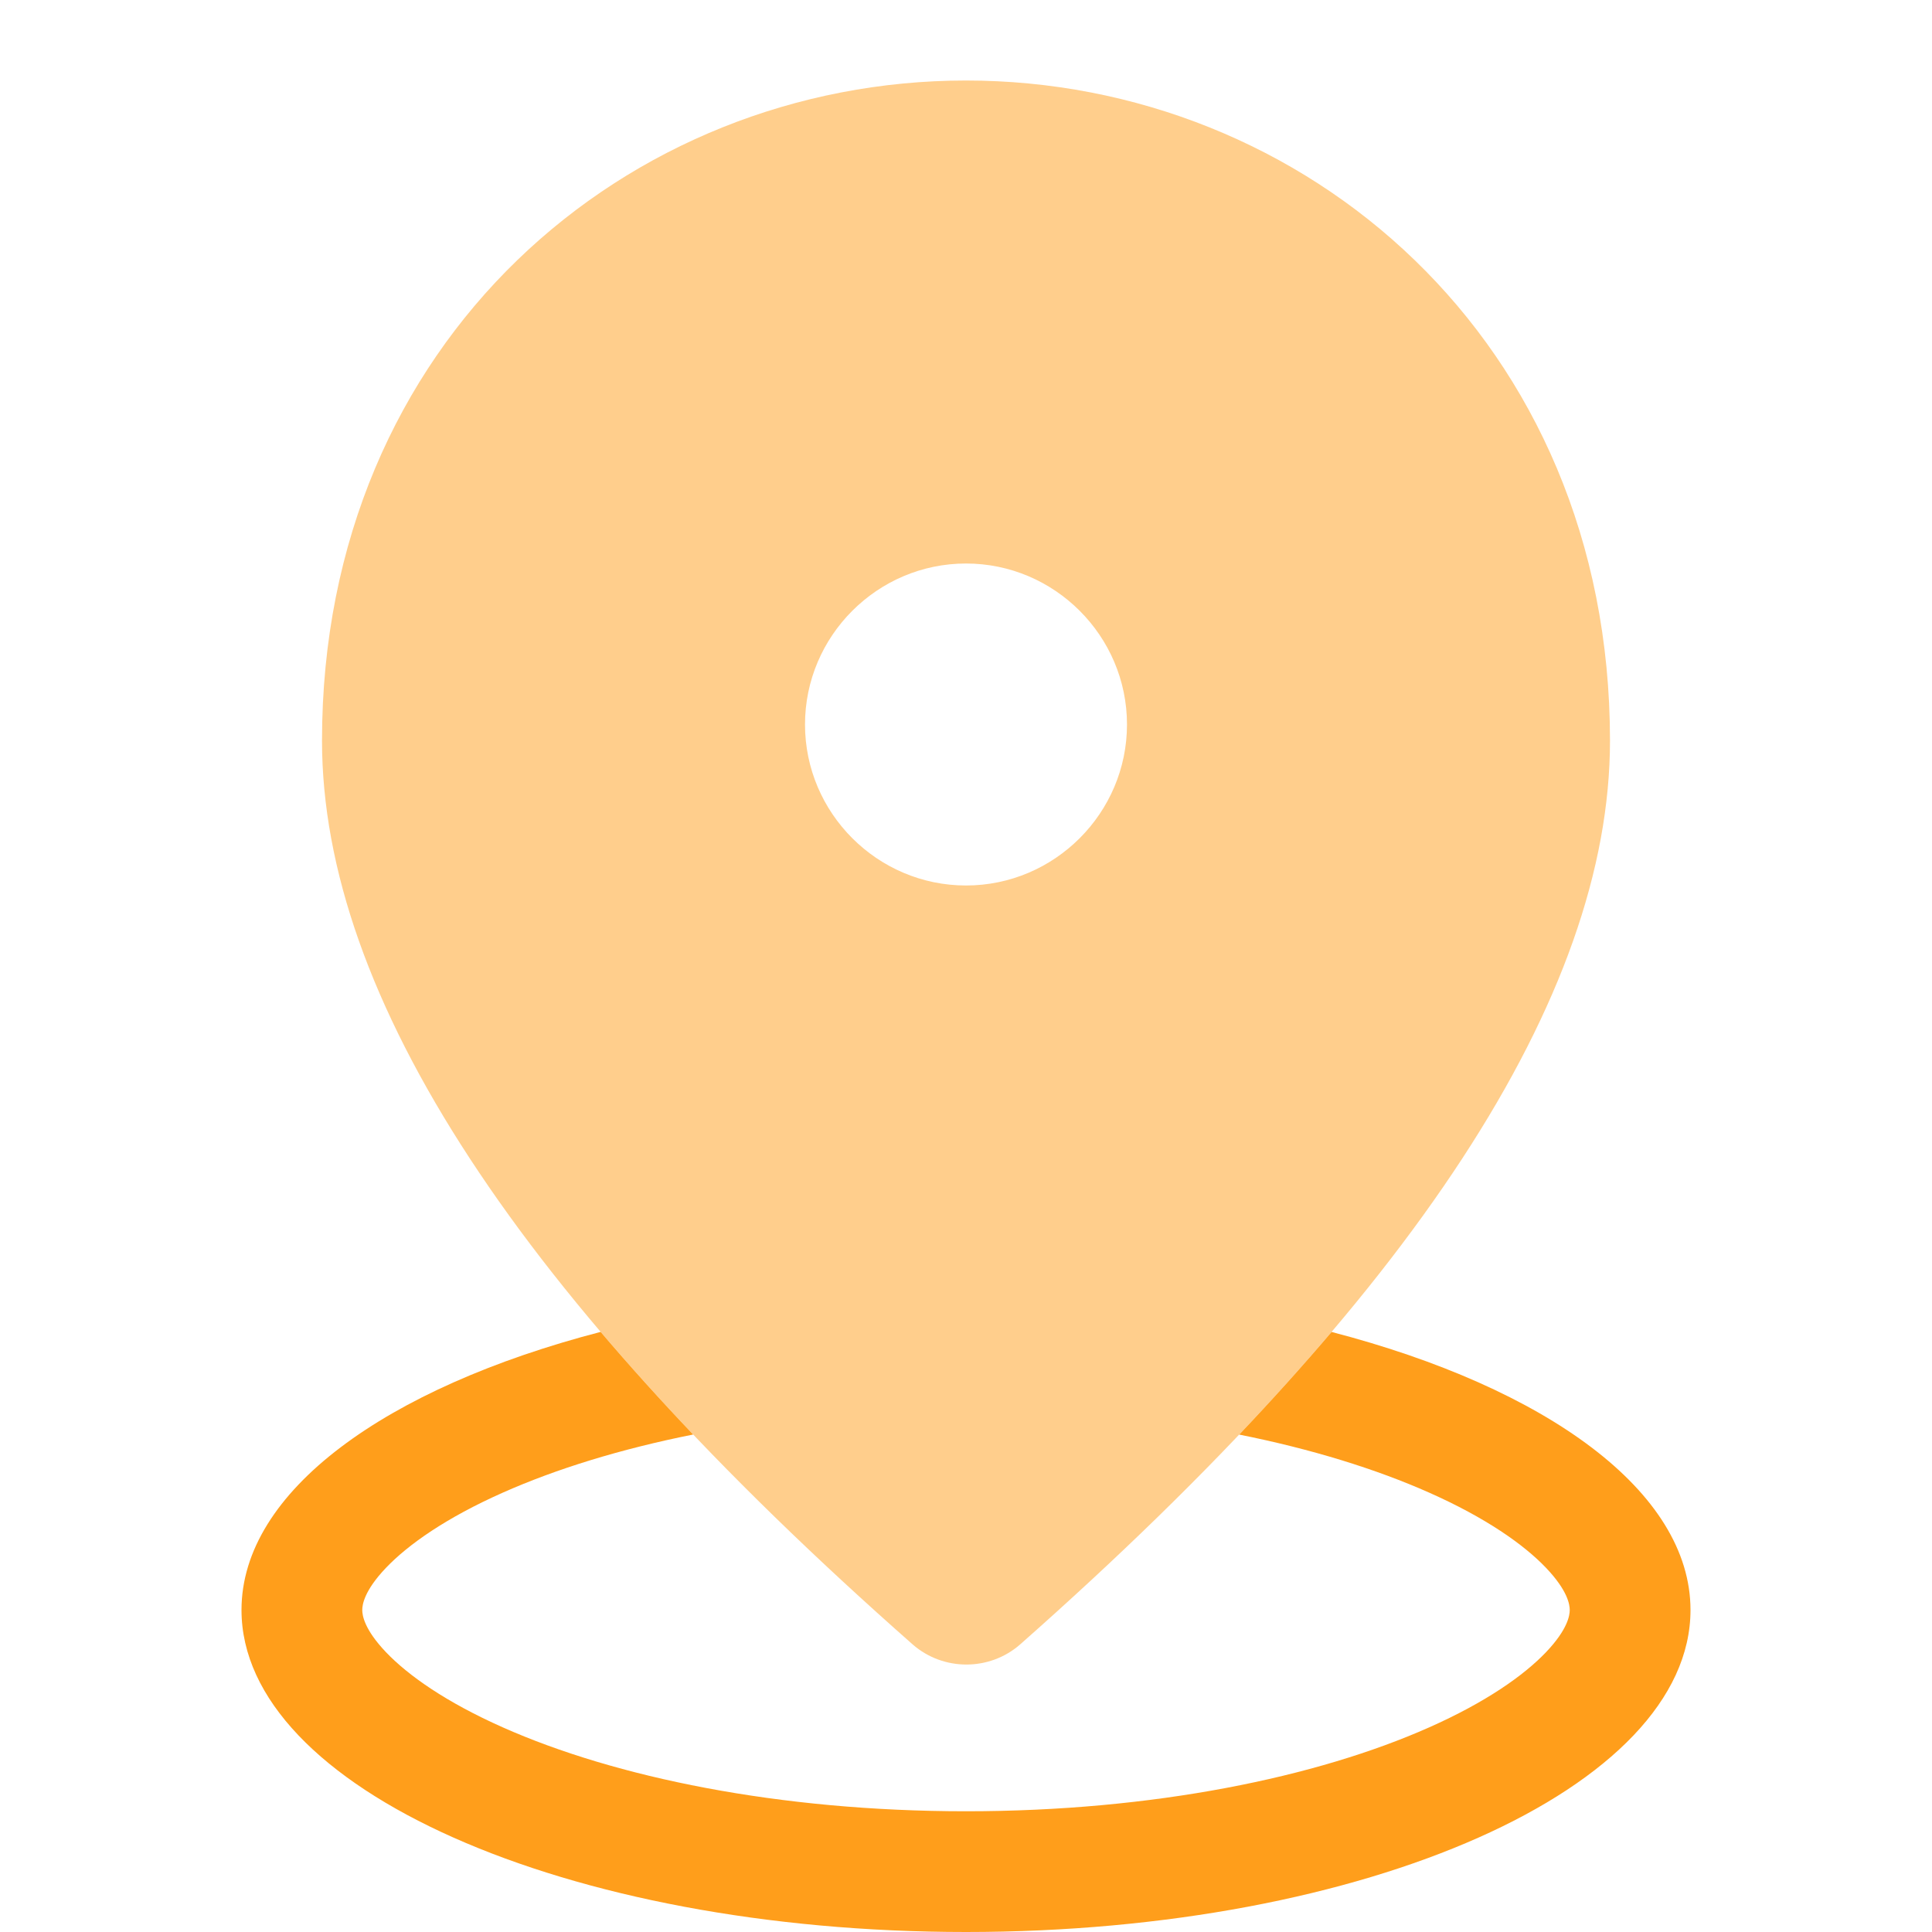 <svg width="73" height="73" viewBox="0 0 73 73" fill="none" xmlns="http://www.w3.org/2000/svg">
<g clip-path="url(#clip0_614_188)">
<path fill-rule="evenodd" clip-rule="evenodd" d="M22.695 50.325C14.578 52.436 9.125 56.352 9.125 60.833C9.125 67.553 21.381 73 36.5 73C51.619 73 63.875 67.553 63.875 60.833C63.875 56.353 58.426 52.438 50.313 50.327C49.232 51.6 48.068 52.893 46.822 54.205C49.573 54.755 52.004 55.511 54.004 56.4C56.133 57.346 57.572 58.354 58.419 59.243C59.242 60.108 59.312 60.638 59.312 60.833C59.312 61.029 59.242 61.558 58.419 62.424C57.572 63.313 56.133 64.321 54.004 65.267C49.759 67.154 43.574 68.438 36.5 68.438C29.426 68.438 23.241 67.154 18.996 65.267C16.867 64.321 15.428 63.313 14.581 62.424C13.758 61.558 13.688 61.029 13.688 60.833C13.688 60.638 13.758 60.108 14.581 59.243C15.428 58.354 16.867 57.346 18.996 56.4C20.999 55.509 23.434 54.753 26.191 54.203C24.943 52.891 23.777 51.598 22.695 50.325Z" fill="#FF9E1B"/>
<path d="M36.5 3.042C23.725 3.042 12.167 12.836 12.167 27.983C12.167 37.656 19.619 49.032 34.492 62.141C35.648 63.145 37.382 63.145 38.538 62.141C53.381 49.032 60.833 37.656 60.833 27.983C60.833 12.836 49.275 3.042 36.5 3.042ZM36.5 33.458C33.154 33.458 30.417 30.721 30.417 27.375C30.417 24.029 33.154 21.292 36.5 21.292C39.846 21.292 42.583 24.029 42.583 27.375C42.583 30.721 39.846 33.458 36.5 33.458Z" fill="#FF9E1B" fill-opacity="0.5"/>
</g>
<defs>
<clipPath id="clip0_614_188">
<rect width="73" height="73" fill="white"/>
</clipPath>
</defs>
</svg>
